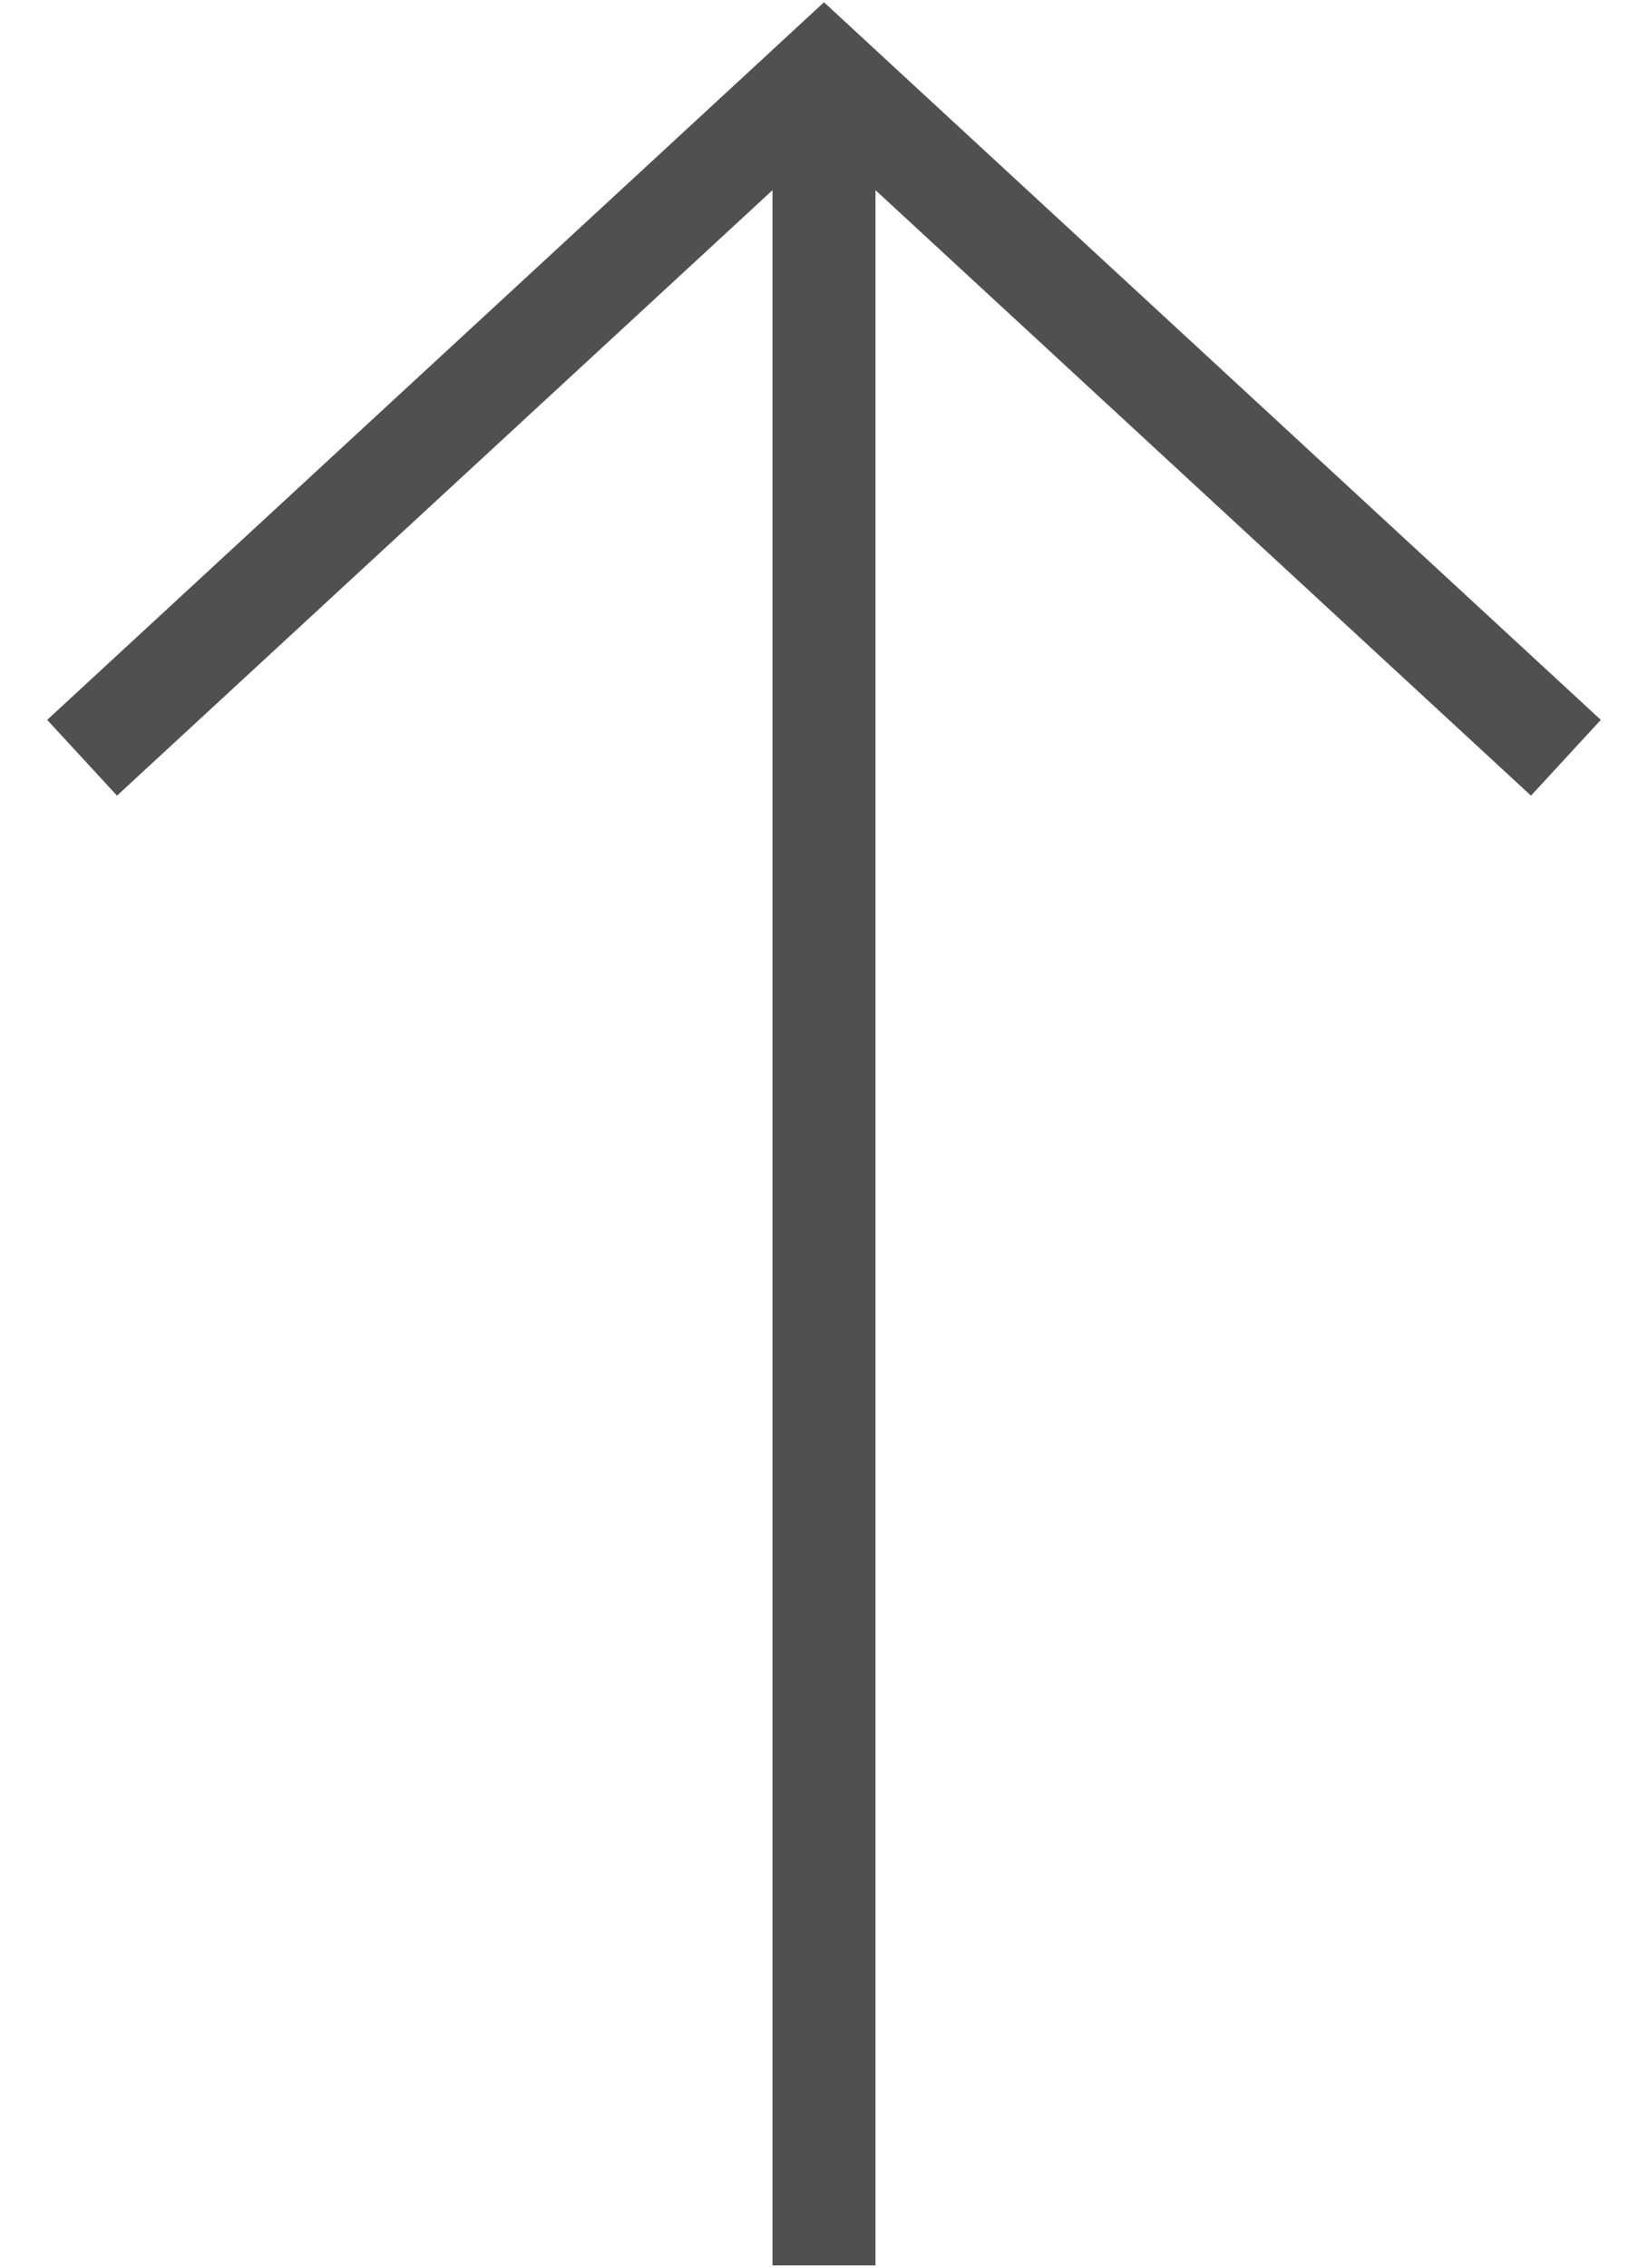 <svg width="16" height="22" viewBox="0 0 16 22" fill="none" xmlns="http://www.w3.org/2000/svg">
<path fill-rule="evenodd" clip-rule="evenodd" d="M8.5 1.845L8.5 21.978L7.5 21.978L7.5 1.845L1.136 7.719L0.458 6.984L7.5 0.484L7.5 0.478L7.506 0.478L7.661 0.335L8 0.022L8.339 0.335L8.494 0.478L8.5 0.478L8.5 0.484L15.542 6.984L14.864 7.719L8.5 1.845Z" fill="#505050"/>
</svg>
